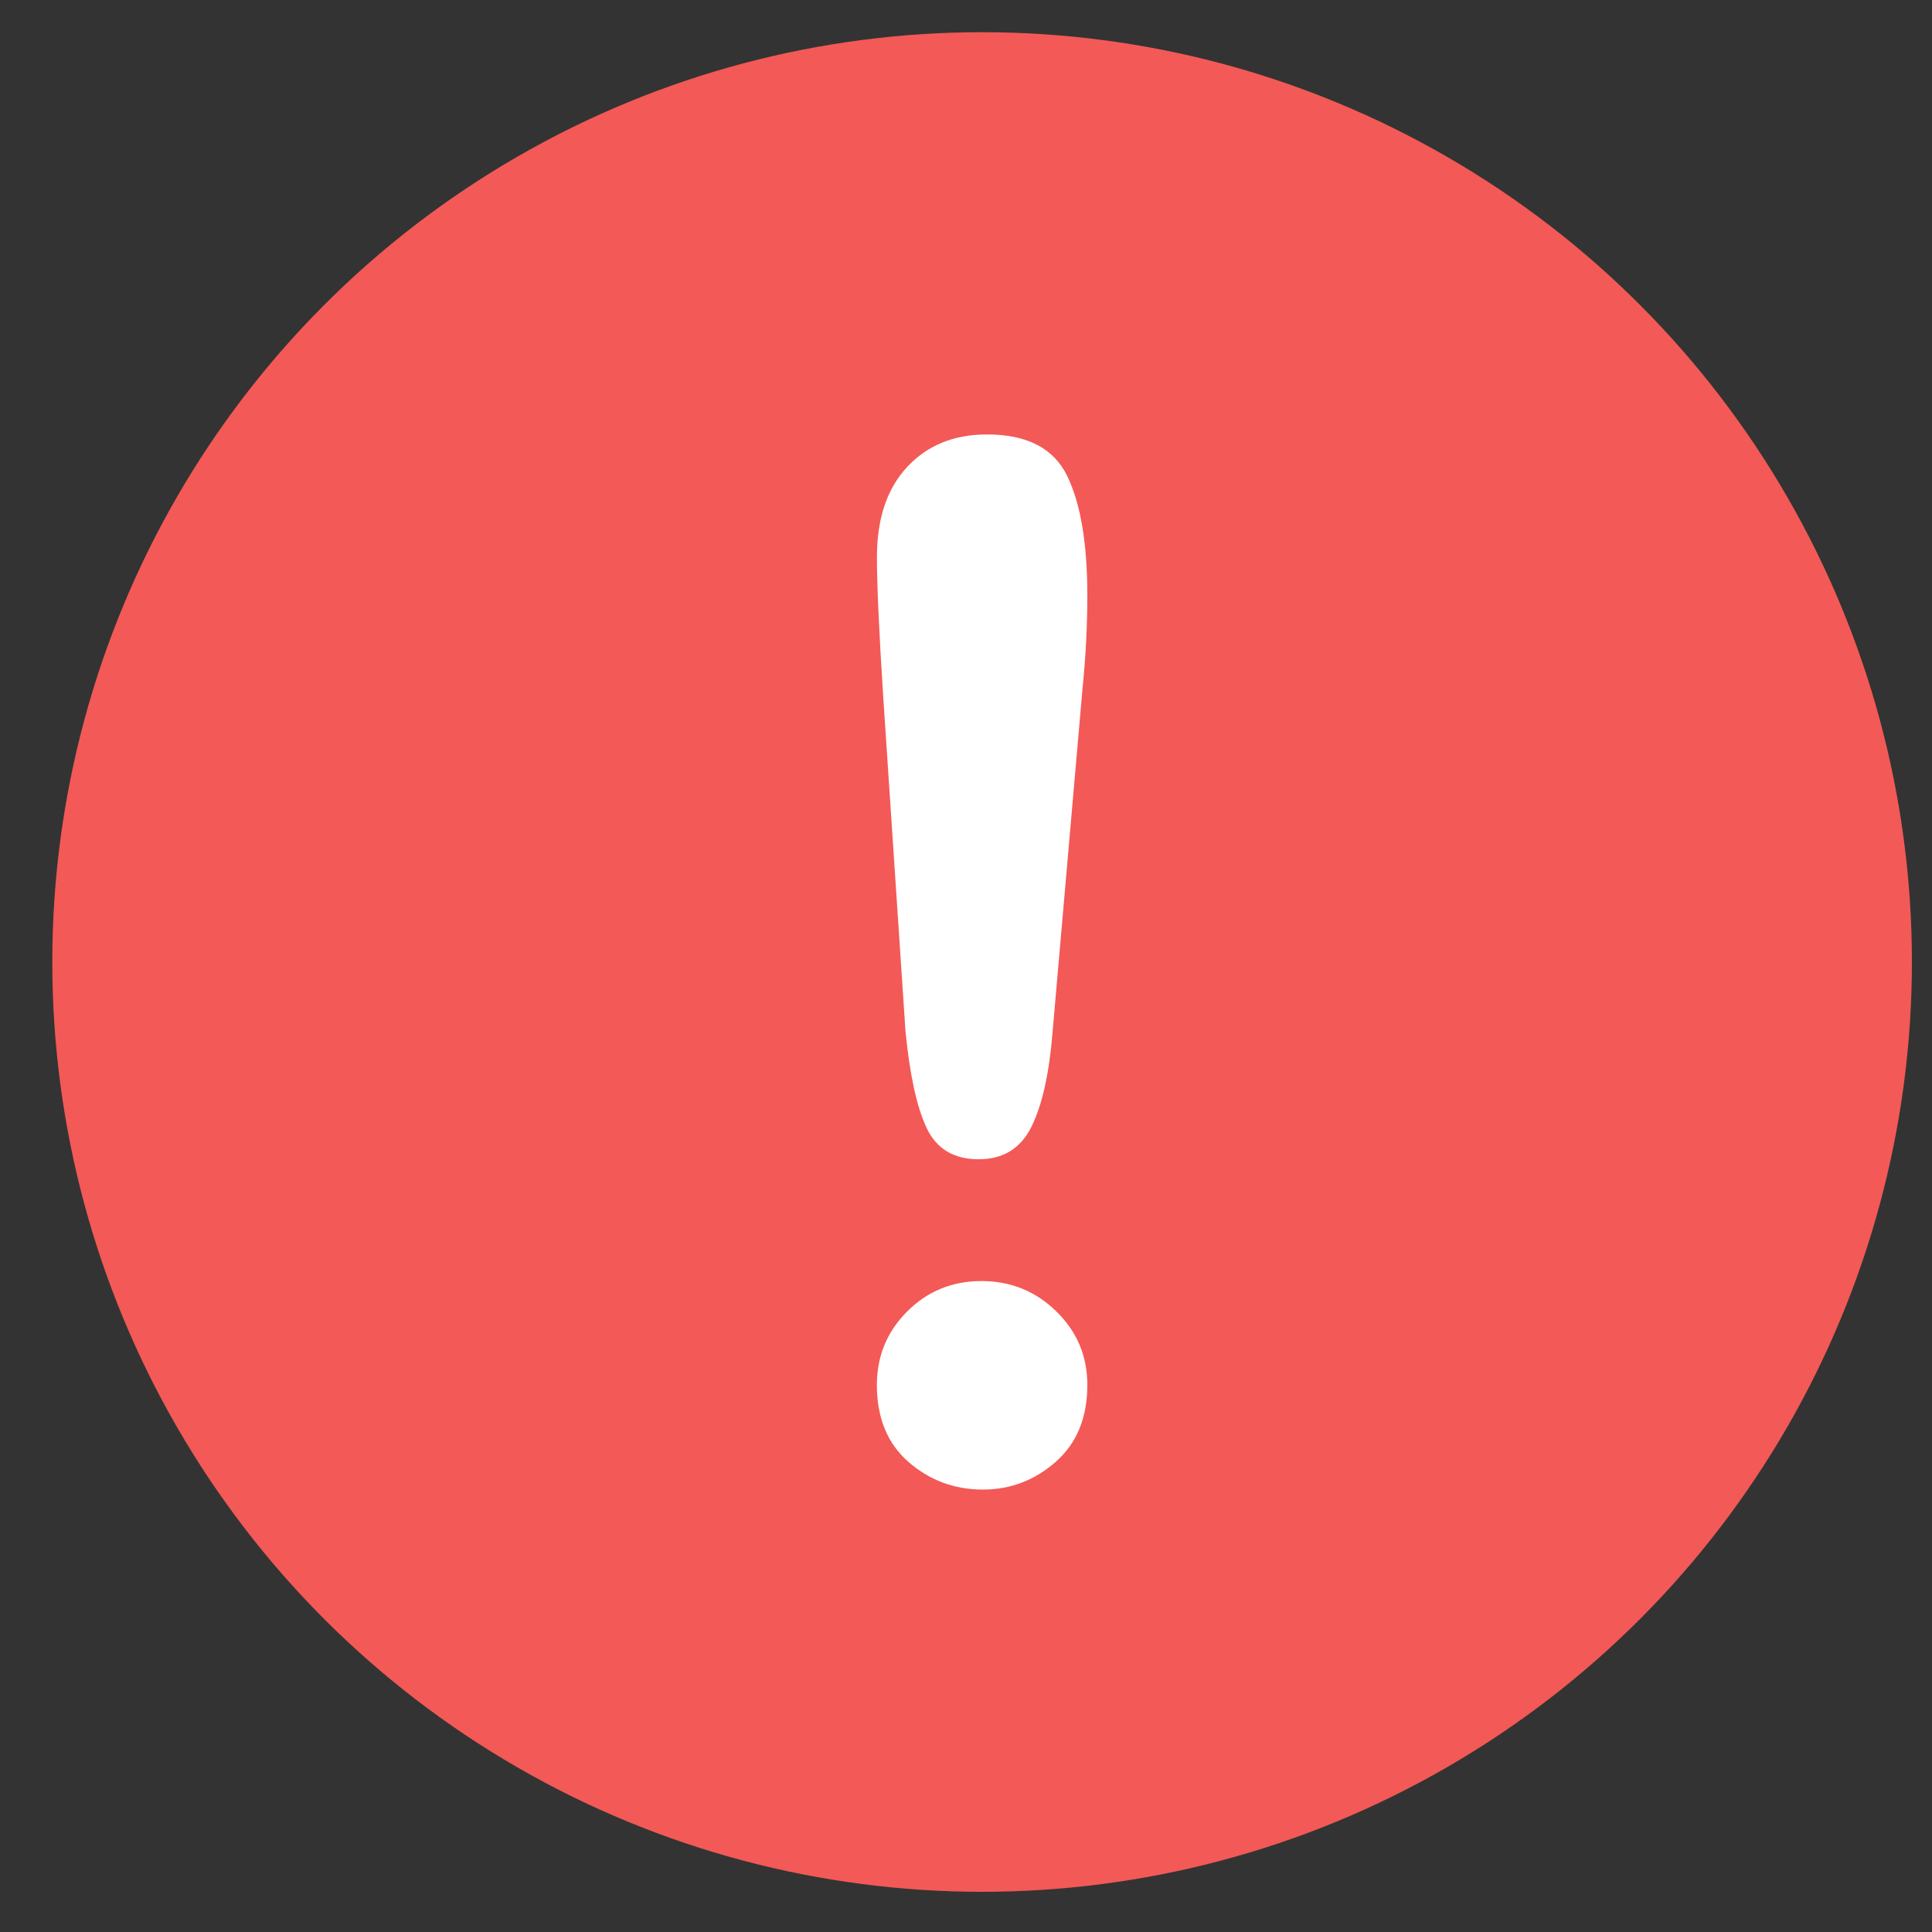<?xml version="1.0" encoding="utf-8"?>
<!-- Generator: Adobe Illustrator 15.0.0, SVG Export Plug-In . SVG Version: 6.00 Build 0)  -->
<!DOCTYPE svg PUBLIC "-//W3C//DTD SVG 1.1//EN" "http://www.w3.org/Graphics/SVG/1.1/DTD/svg11.dtd">
<svg version="1.1" id="圖層_1" xmlns="http://www.w3.org/2000/svg" xmlns:xlink="http://www.w3.org/1999/xlink" x="0px" y="0px"
	 width="30px" height="30px" viewBox="0 0 30 30" enable-background="new 0 0 30 30" xml:space="preserve">
<rect x="0" y="0" width="30" height="30" fill="#333333" stroke="none"/>
<circle fill="#F35956" cx="15.25" cy="14.938" r="14.438"/>
<g>
	<path fill="#FFFFFF" d="M14.06,16.009l-0.345-5.183c-0.065-1.01-0.098-1.735-0.098-2.175c0-0.599,0.157-1.066,0.471-1.402
		s0.727-0.503,1.239-0.503c0.621,0,1.035,0.215,1.244,0.644c0.209,0.43,0.313,1.048,0.313,1.856c0,0.476-0.025,0.959-0.075,1.45
		l-0.465,5.334c-0.051,0.634-0.159,1.122-0.325,1.461s-0.44,0.51-0.822,0.51c-0.389,0-0.661-0.165-0.812-0.494
		C14.233,17.18,14.125,16.68,14.06,16.009z M15.262,23.13c-0.441,0-0.825-0.143-1.153-0.427c-0.328-0.285-0.493-0.685-0.493-1.198
		c0-0.446,0.157-0.827,0.471-1.141s0.698-0.472,1.153-0.472c0.455,0,0.842,0.158,1.163,0.472c0.321,0.313,0.481,0.694,0.481,1.141
		c0,0.506-0.162,0.903-0.486,1.19C16.073,22.983,15.694,23.13,15.262,23.13z"/>
</g>
</svg>
